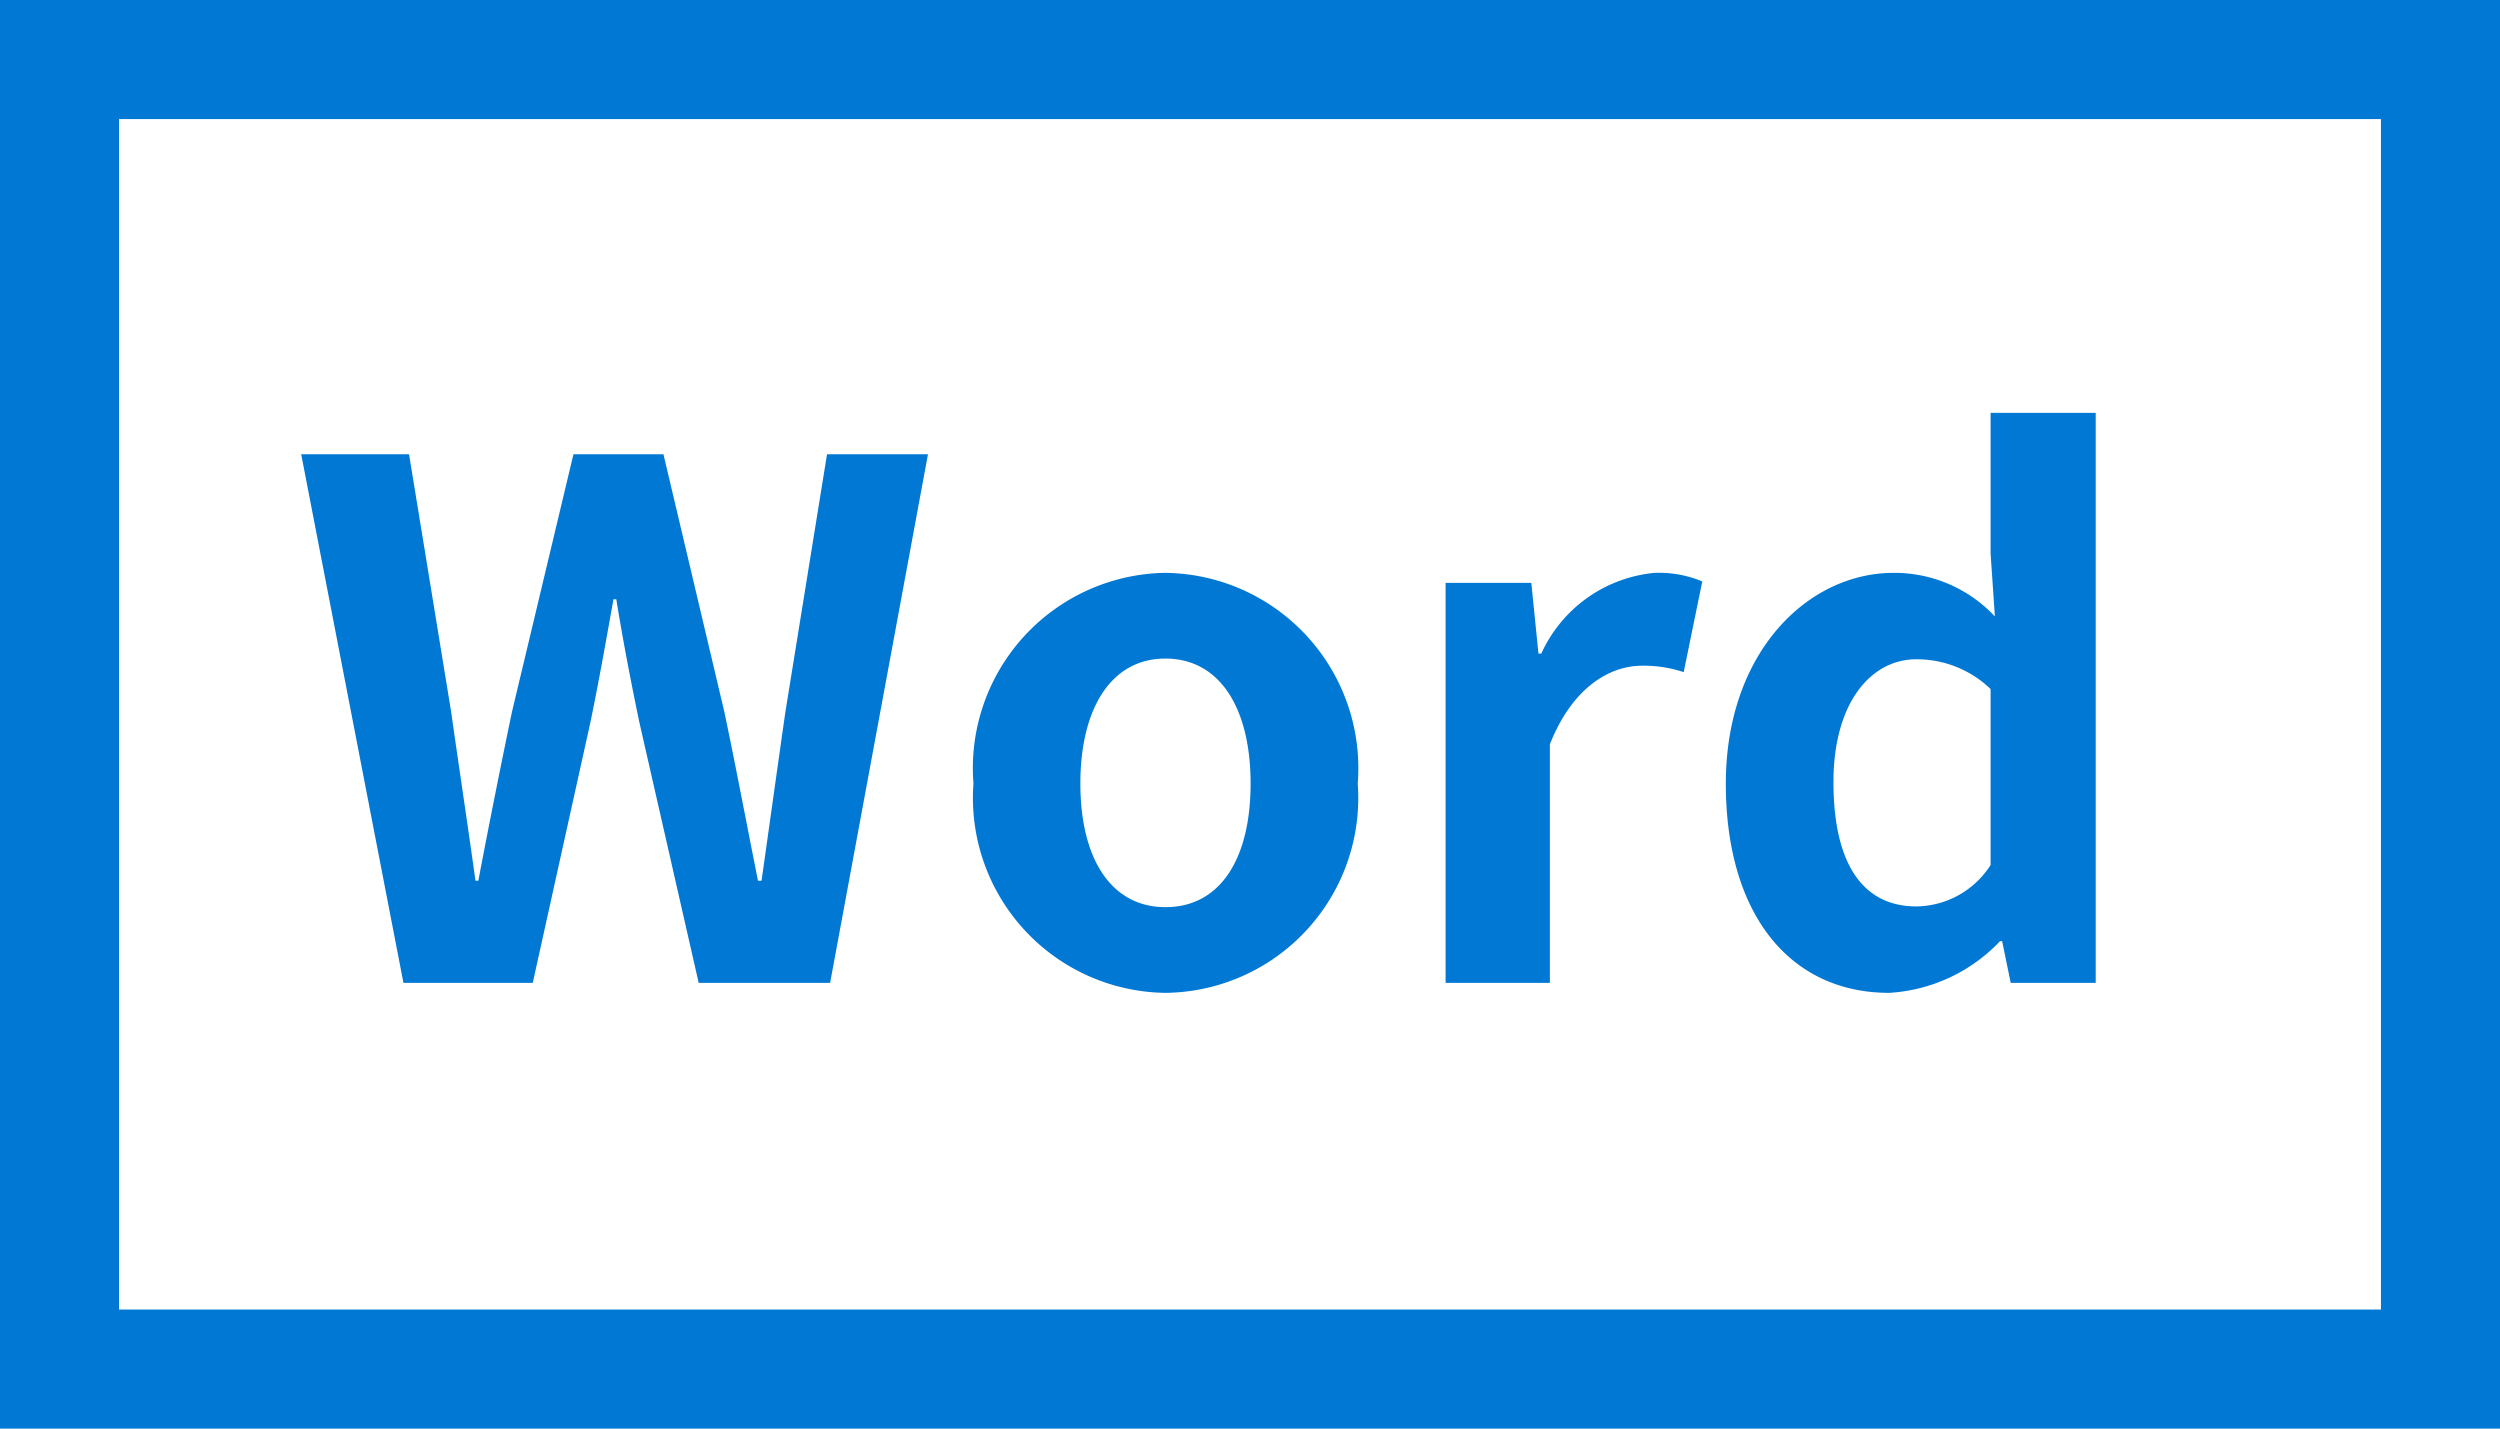 <svg id="_42_word" data-name="42_word" xmlns="http://www.w3.org/2000/svg" width="42" height="24" viewBox="0 0 42 24">
  <g id="グループ_1717" data-name="グループ 1717" transform="translate(-9620 -472.488)">
    <path id="長方形_384" data-name="長方形 384" d="M2,2V22H40V2H2M0,0H42V24H0Z" transform="translate(9620 472.488)" fill="#0078d4"/>
  </g>
  <path id="list_link" data-name="list link" d="M-13.722,0h2.172l.972-4.392c.144-.7.264-1.38.384-2.052h.048c.108.672.24,1.356.384,2.052l1,4.392h2.208l1.644-8.88H-6.606l-.7,4.332c-.132.924-.264,1.872-.4,2.832h-.06c-.192-.96-.372-1.92-.564-2.832L-9.354-8.88h-1.512L-11.9-4.548c-.192.924-.384,1.884-.564,2.832h-.048c-.132-.948-.276-1.9-.408-2.832l-.708-4.332h-1.812Zm12.8.168A3.275,3.275,0,0,0,2.31-3.348,3.282,3.282,0,0,0-.918-6.888a3.282,3.282,0,0,0-3.228,3.54A3.275,3.275,0,0,0-.918.168Zm0-1.44c-.912,0-1.428-.816-1.428-2.076s.516-2.1,1.428-2.1S.51-4.62.51-3.348-.006-1.272-.918-1.272ZM3.786,0H5.538V-4.008c.384-.972,1.02-1.32,1.548-1.32a2.118,2.118,0,0,1,.7.108l.312-1.524A1.9,1.9,0,0,0,7.3-6.888,2.328,2.328,0,0,0,5.394-5.532H5.346L5.226-6.72H3.786Zm7.452.168A2.787,2.787,0,0,0,13.1-.7h.036l.144.7h1.428V-9.576H12.942v2.364l.072,1.056a2.313,2.313,0,0,0-1.7-.732c-1.452,0-2.82,1.344-2.82,3.54S9.57.168,11.238.168Zm.456-1.452c-.888,0-1.392-.7-1.392-2.088,0-1.344.636-2.064,1.392-2.064a1.785,1.785,0,0,1,1.248.5V-1.98A1.5,1.5,0,0,1,11.694-1.284Z" transform="translate(20.5 16.512)" fill="#0078d4"/>
</svg>
